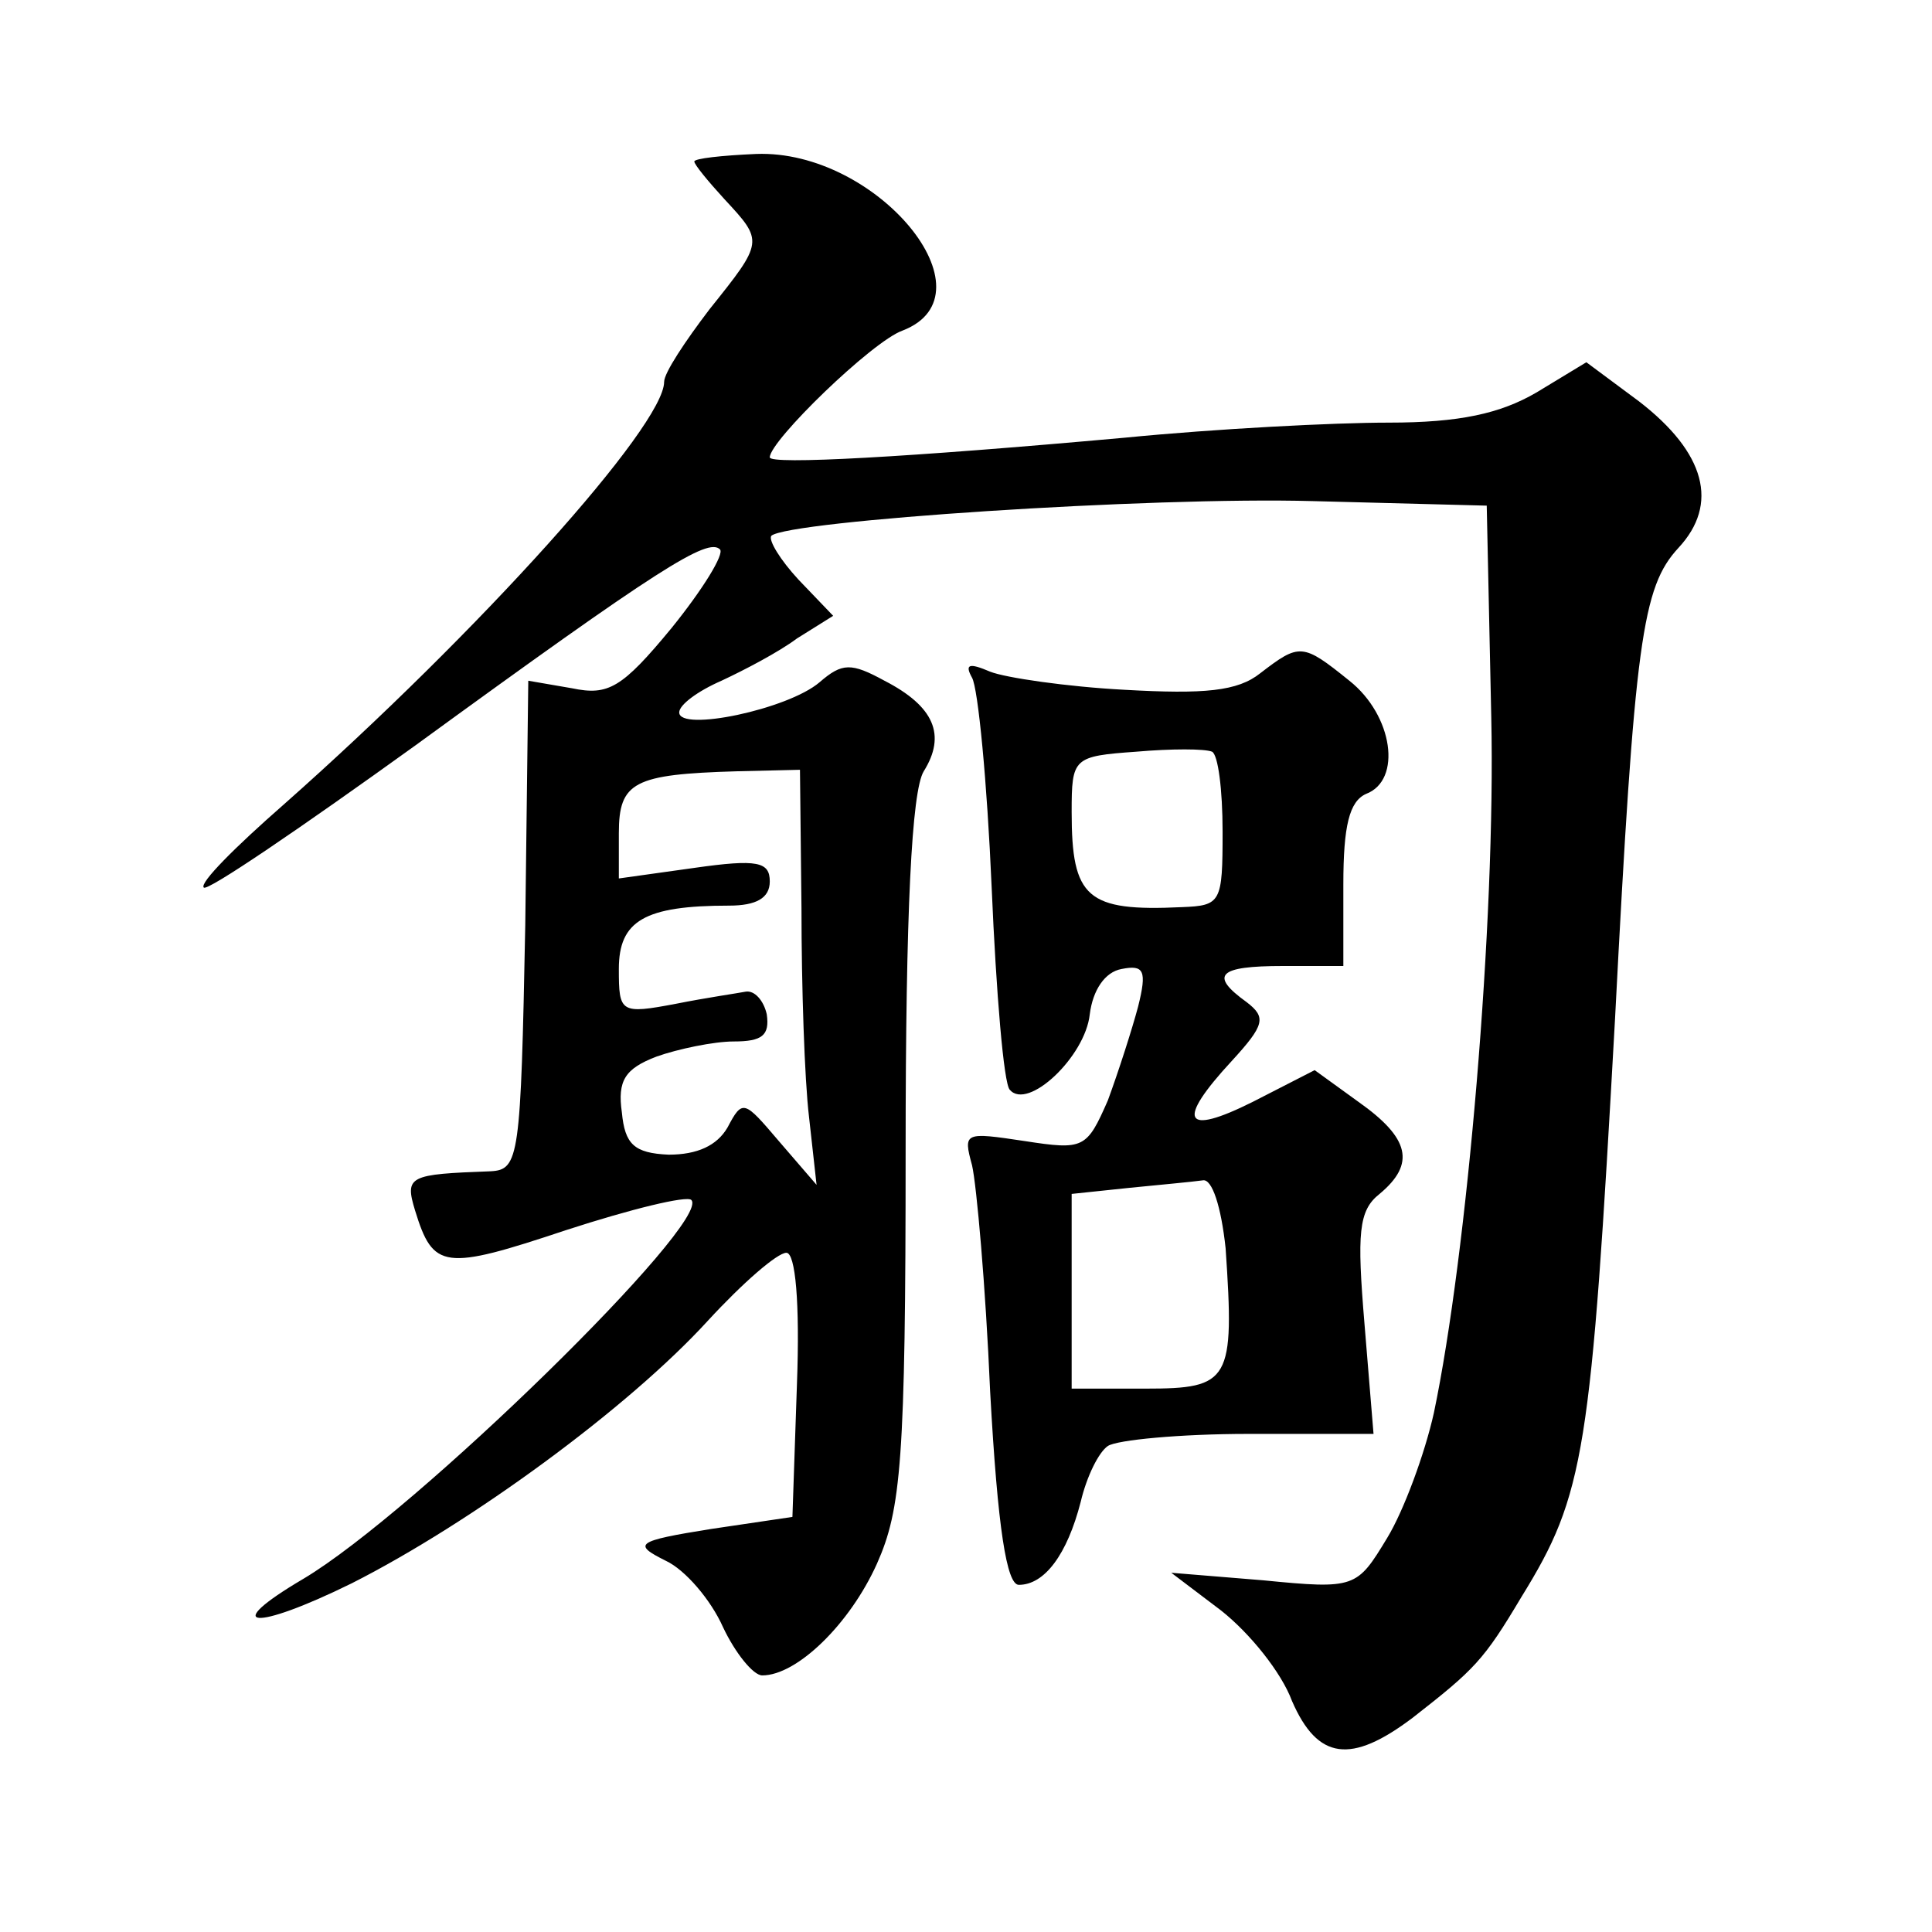 <?xml version="1.0" standalone="no"?>
<!DOCTYPE svg PUBLIC "-//W3C//DTD SVG 20010904//EN"
 "http://www.w3.org/TR/2001/REC-SVG-20010904/DTD/svg10.dtd">
<svg version="1.0" xmlns="http://www.w3.org/2000/svg"
 width="128pt" height="128pt" viewBox="0 0 128 128"
 preserveAspectRatio="xMidYMid meet">
<g transform="translate(0,128) scale(0.1,-0.1)"
fill="#0" stroke="none">
<path d="M460 1173 c0 -2 9 -13 20 -25 26 -28 26 -28 -10 -73 -16 -21 -30 -42 -30
-48 0 -29 -122 -165 -252 -280 -32 -28 -56 -52 -53 -55 2 -3 65 40 140 94 162 118
194 138 202 130 3 -3 -11 -26 -32 -52 -33 -40 -42 -45 -66 -40 l-29 5 -2 -162 c-3
-154 -4 -162 -23 -163 -54 -2 -57 -3 -50 -26 12 -39 19 -40 100 -13 43 14 80 23
83 20 14 -14 -183 -207 -257 -251 -56 -33 -33 -35 32 -3 79 40 183 116 236 174
23 25 46 45 52 45 6 0 9 -33 7 -87 l-3 -88 -54 -8 c-50 -8 -52 -10 -30 -21 13 -6
30 -26 38 -44 8 -17 20 -32 26 -32 23 0 58 34 76 74 16 36 19 68 19 274 0 158 4
238 12 251 15 24 7 43 -26 60 -22 12 -28 12 -43 -1 -21 -18 -93 -33 -93 -20 0 5
12 14 28 21 15 7 38 19 50 28 l24 15 -23 24 c-12 13 -20 26 -18 29 11 10 251 26
359 23 l115 -3 3 -140 c3 -135 -16 -356 -38 -461 -6 -27 -20 -65 -31 -83 -20 -33
-21 -34 -82 -28 l-61 5 33 -25 c19 -15 40 -41 47 -60 17 -39 39 -42 80 -11 41 32
47 38 72 80 42 68 46 95 62 383 13 251 18 286 42 312 27 29 18 63 -26 97 l-35 26
-33 -20 c-24 -14 -51 -20 -98 -20 -36 0 -114 -4 -175 -10 -144 -13 -235 -18 -235
-13 0 11 68 77 88 84 62 24 -17 120 -97 117 -23 -1 -41 -3 -41 -5z m71 -495 c0
-51 2 -113 5 -138 l5 -45 -25 29 c-23 27 -24 28 -34 9 -7 -12 -20 -18 -39 -18 -23
1 -29 7 -31 28 -3 21 2 29 23 37 14 5 38 10 51 10 19 0 24 4 22 18 -2 9 -8 16 -14
15 -5 -1 -26 -4 -46 -8 -37 -7 -38 -6 -38 23 0 32 17 42 73 42 18 0 27 5 27 16
0 13 -8 15 -50 9 l-50 -7 0 30 c0 34 10 39 78 41 l42 1 1 -92z M835 834 c-15 -12
-37 -14 -90 -11 -38 2 -79 8 -89 12 -14 6 -17 5 -12 -4 4 -7 10 -69 13 -139 3 -70
8 -130 12 -134 12 -14 50 22 53 50 2 16 10 28 21 30 15 3 17 -1 11 -25 -4 -15 -13
-43 -20 -62 -14 -32 -16 -33 -55 -27 -40 6 -41 6 -35 -16 3 -13 9 -80 12 -150 5
-91 11 -128 19 -128 17 0 32 20 41 55 4 17 12 33 18 37 6 4 48 8 93 8 l83 0 -6
73 c-5 60 -4 75 10 86 24 20 20 37 -14 61 l-29 21 -41 -21 c-46 -23 -51 -13 -14
27 22 24 23 29 10 39 -25 18 -19 24 24 24 l40 0 0 54 c0 39 4 55 15 60 24 9 18
52 -11 75 -31 25 -33 25 -59 5z m-25 -105 c0 -47 -1 -49 -27 -50 -63 -3 -73 6 -73
63 0 36 1 37 43 40 23 2 45 2 50 0 4 -2 7 -25 7 -53z m2 -276 c6 -88 3 -93 -53
-93 l-49 0 0 64 0 65 38 4 c20 2 42 4 49 5 6 1 12 -17 15 -45z"/>
</g>
</svg>
